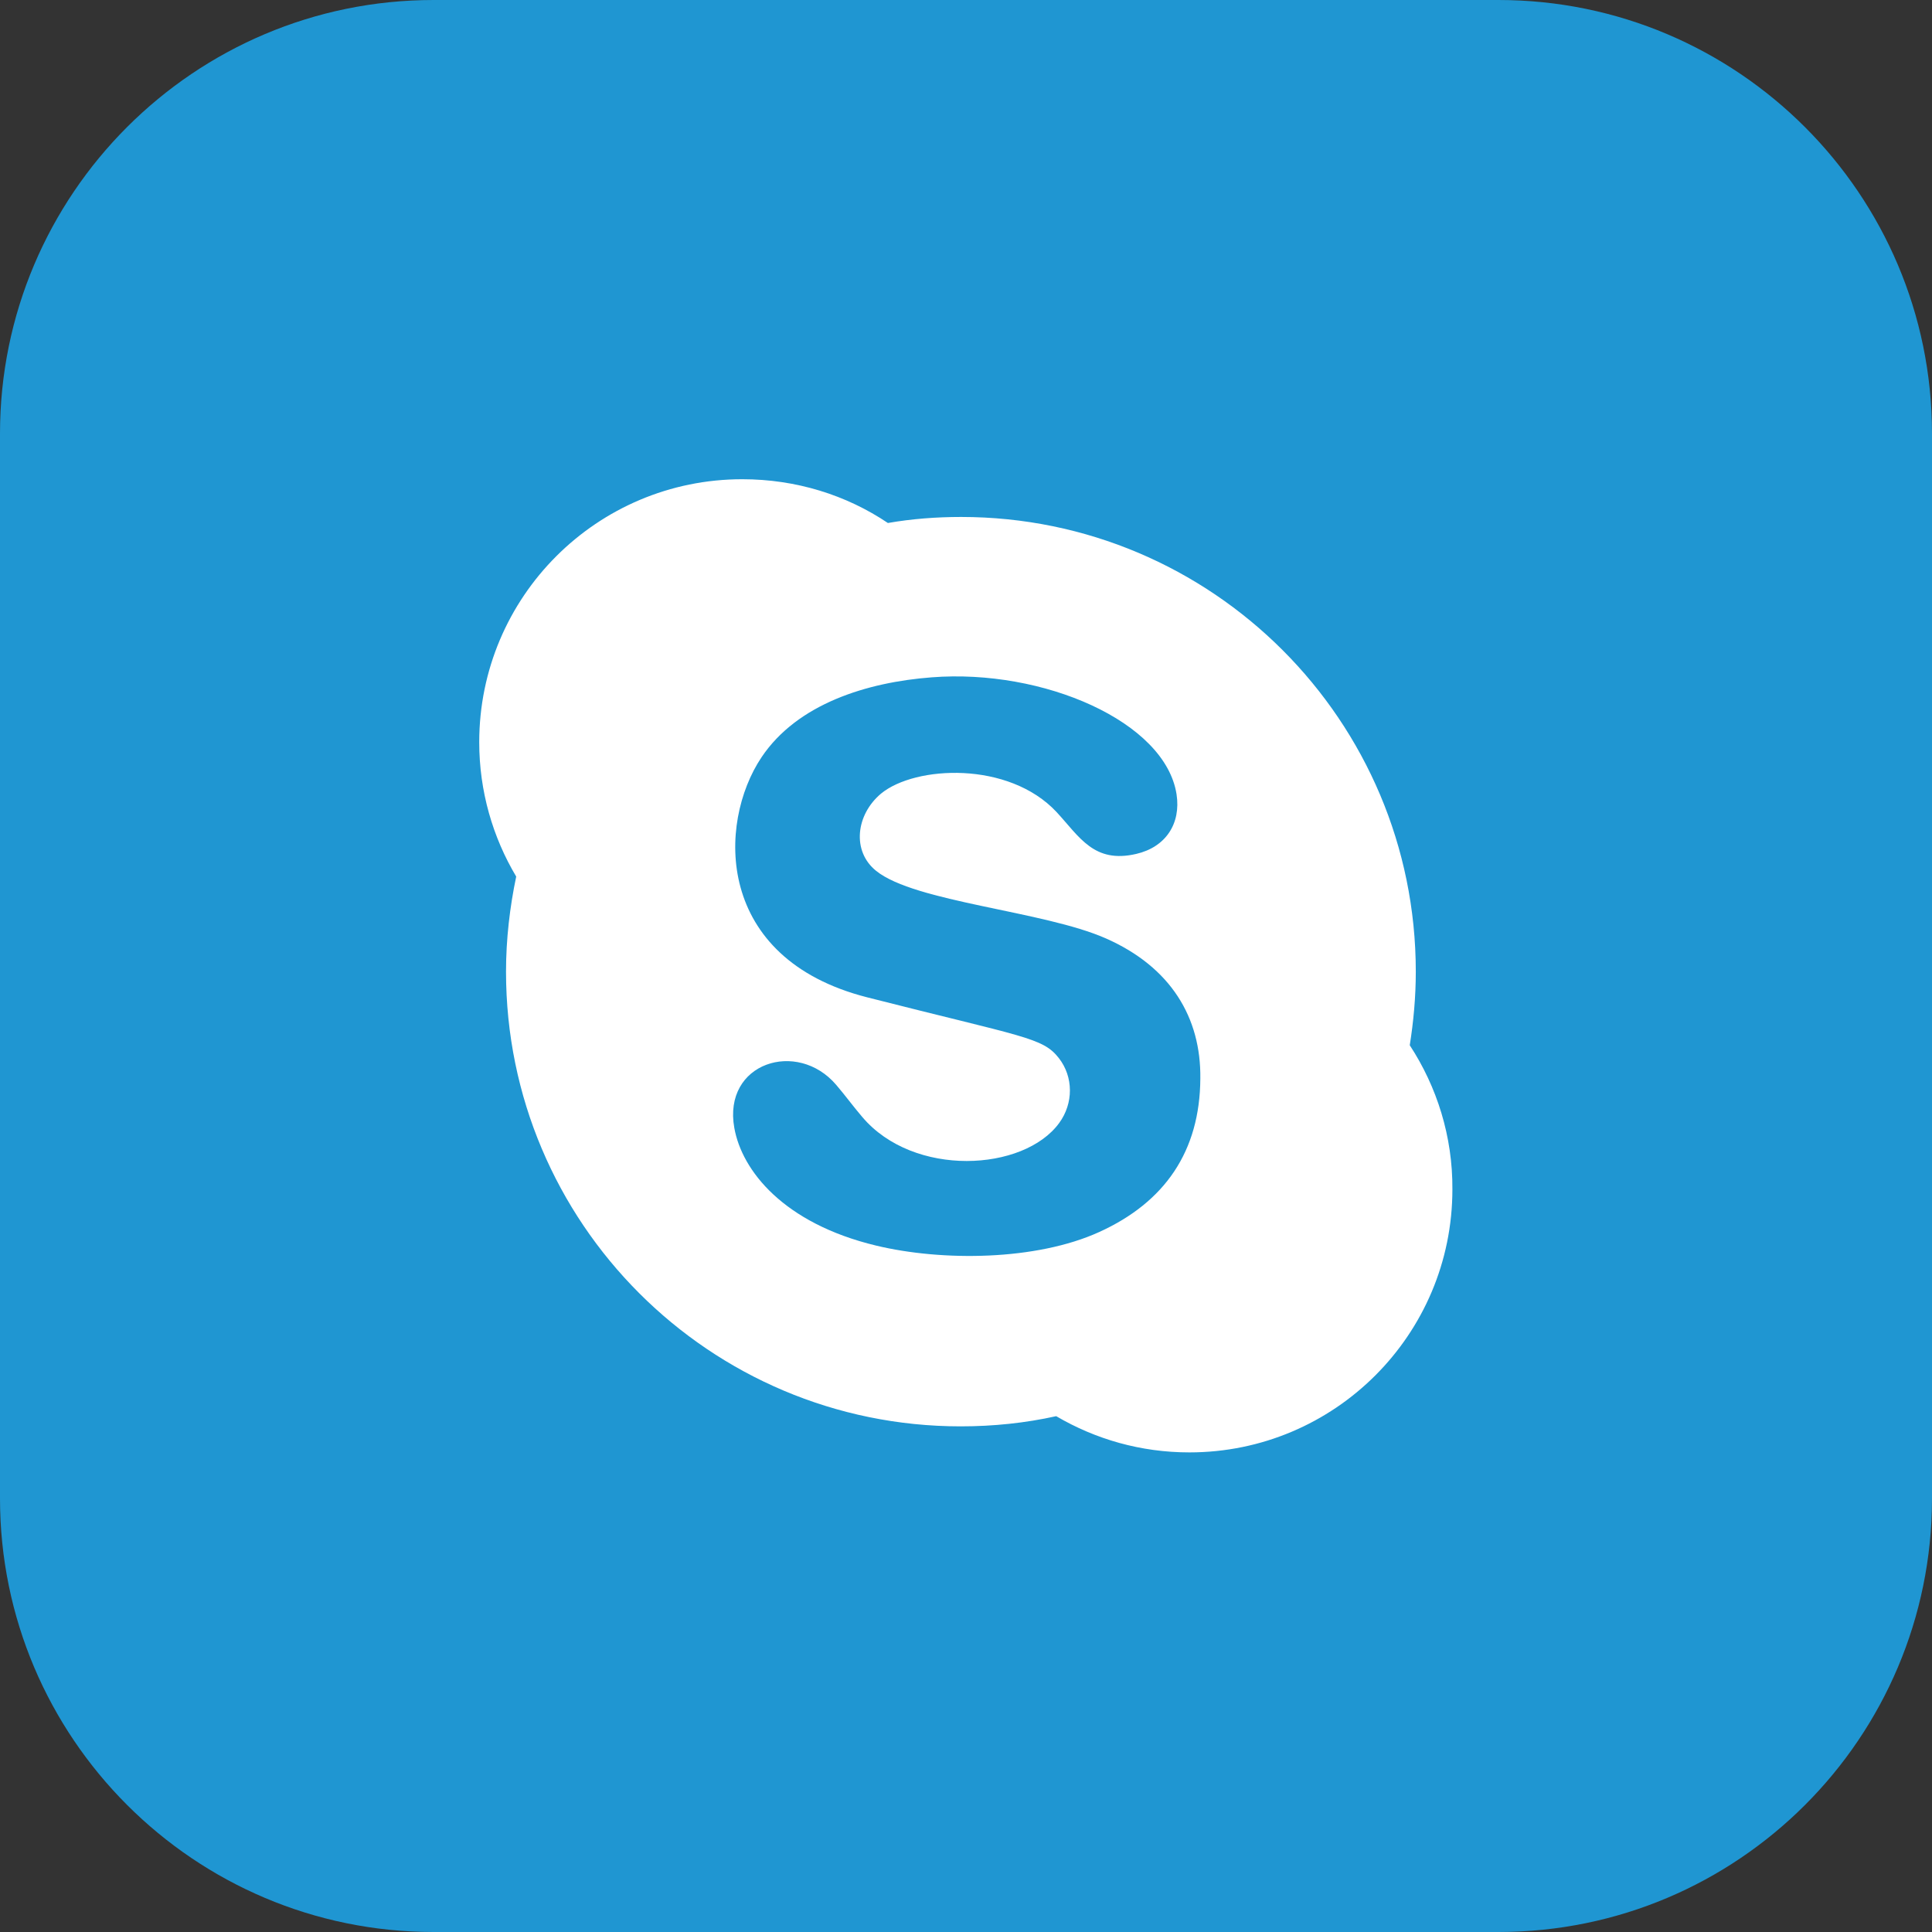 <?xml version="1.0" encoding="UTF-8"?> <svg xmlns="http://www.w3.org/2000/svg" xmlns:xlink="http://www.w3.org/1999/xlink" id="Layer_1" style="enable-background:new 0 0 512 512;" viewBox="0 0 512 512" xml:space="preserve"><rect x="0" y="0" width="512" height="512" fill="#333333" stroke="none"/> <style type="text/css"> .st0{fill:#1F96D2;} .st1{fill-rule:evenodd;clip-rule:evenodd;fill:#FFFFFF;} </style> <g> <path class="st0" d="M512,397.1c0,63.5-51.5,114.9-114.9,114.9H114.9C51.5,512,0,460.5,0,397.1V114.9C0,51.5,51.5,0,114.9,0h282.2 C460.5,0,512,51.5,512,114.9V397.1z"></path> <path class="st1" d="M373.6,277c1-6.3,1.6-12.8,1.6-19.5c0-66.5-53.9-120.5-120.5-120.5c-6.6,0-13.1,0.5-19.4,1.6 c-11-7.4-24.3-11.6-38.6-11.6c-38.5,0-69.7,31.2-69.7,69.7c0,13,3.6,25.2,9.8,35.6c-1.7,8.1-2.7,16.6-2.7,25.2 c0,66.5,53.9,120.5,120.5,120.5c8.7,0,17.2-0.9,25.3-2.7c10.4,6.1,22.4,9.6,35.3,9.6c38.5,0,69.7-31.2,69.7-69.7 C385,301.2,380.8,288,373.6,277z M291.3,326.5c-16.7,7.6-41.6,7.8-59.1,3.6c-24.6-5.9-35.6-19.9-37.6-31.2 c-3.1-17.3,16.7-23.5,27-11.4c2.4,2.8,4.5,5.7,6.9,8.5c13.6,16.1,42.8,14.5,52.2,1.6c3.8-5.2,3.8-12.2-0.1-17.2 c-4.3-5.5-9.2-5.5-50.8-16.1c-40.4-10.3-39.7-46.1-28-63.6c9.5-14.2,28-19.9,45.1-21.2c29.5-2.3,61.9,11.7,64.9,31 c1.2,7.8-2.9,14-10.7,15.8c-11.2,2.6-15-4.5-21.1-11.1c-12.7-13.6-37.5-12.3-46.5-4.9c-6.7,5.6-7.8,15.3-1.3,20.5 c10.3,8.3,44.4,10.6,60.9,17.9c17.2,7.6,25.2,21,25,37.1C318,305.1,308.7,318.6,291.3,326.5z"></path> </g> </svg> 